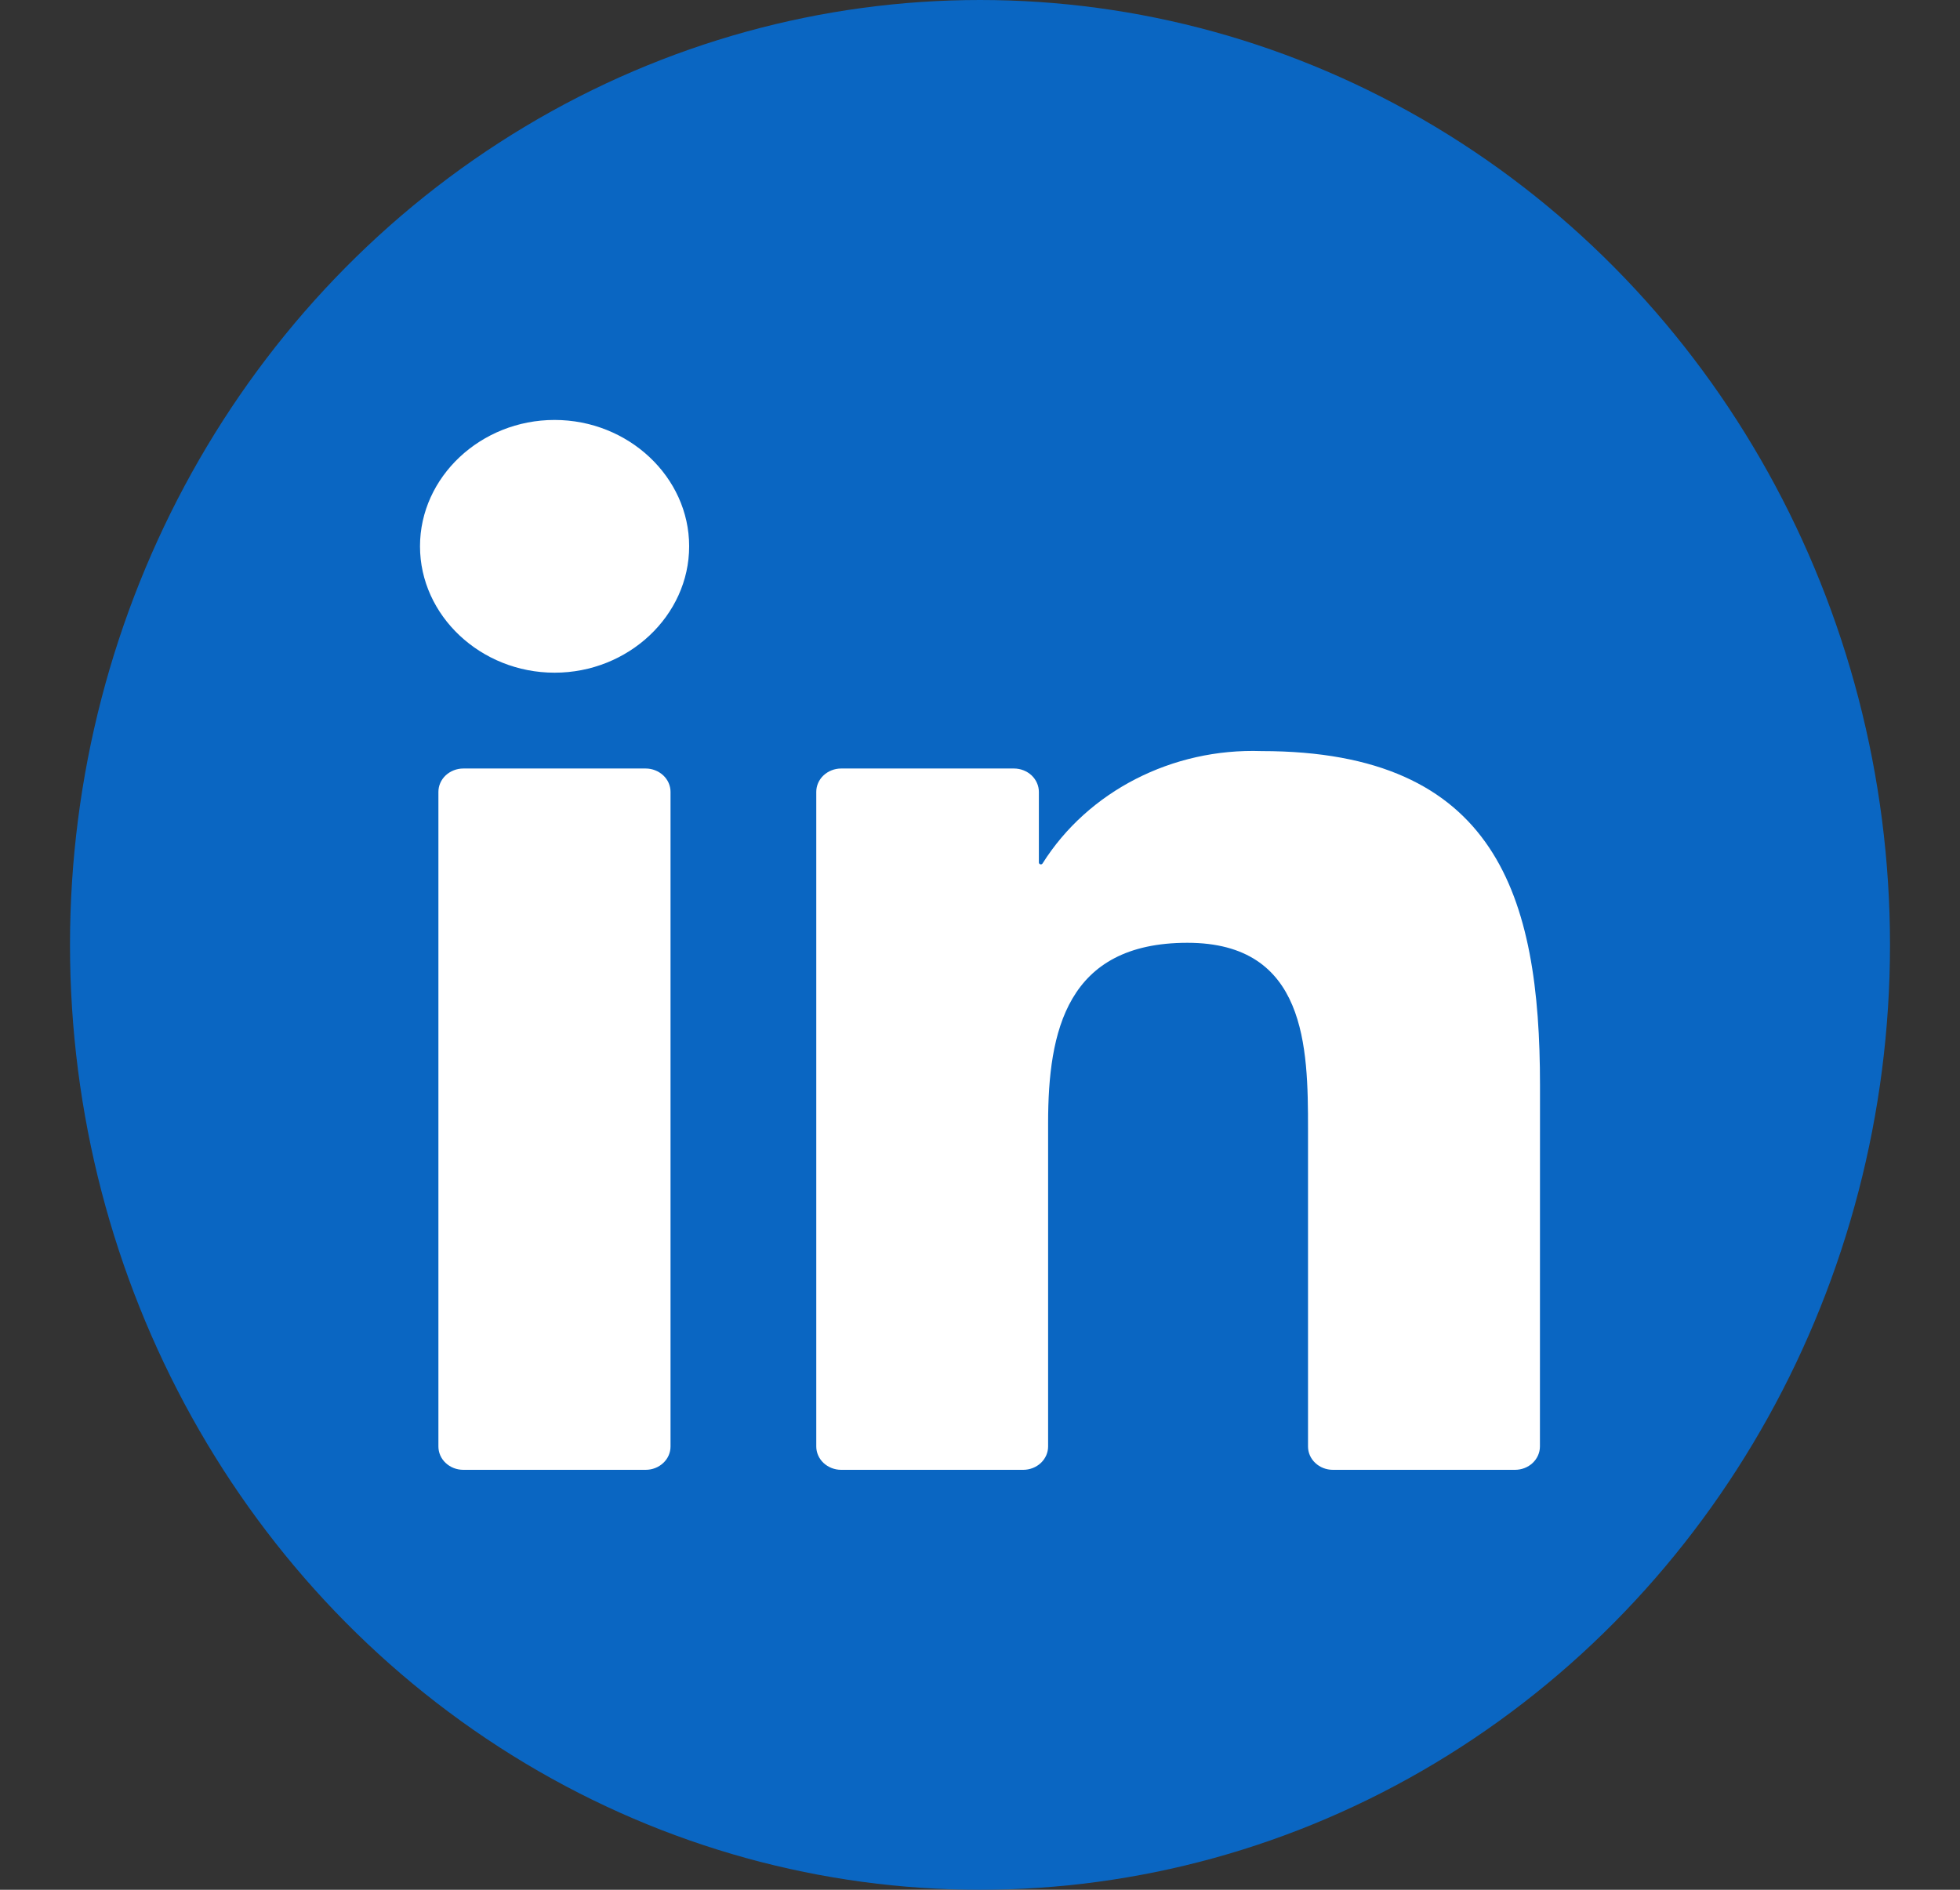 <svg width="28" height="27" viewBox="0 0 28 27" fill="none" xmlns="http://www.w3.org/2000/svg">
<rect x="0" y="0" width="28" height="27" fill="#333333" stroke="none"/>
<ellipse cx="14" cy="13.5" rx="13" ry="13.5" fill="#0A66C2"/>
<path d="M19.041 21H21.643C21.737 21 21.828 20.965 21.895 20.902C21.961 20.84 21.999 20.755 21.999 20.666L22 15.504C22 12.805 21.381 10.731 18.023 10.731C16.747 10.687 15.543 11.305 14.894 12.336C14.891 12.341 14.886 12.345 14.88 12.348C14.874 12.35 14.868 12.35 14.862 12.349C14.856 12.347 14.851 12.344 14.847 12.339C14.843 12.335 14.841 12.329 14.841 12.323V11.314C14.841 11.226 14.803 11.141 14.737 11.078C14.67 11.016 14.58 10.98 14.485 10.98H12.016C11.922 10.98 11.832 11.016 11.765 11.078C11.698 11.141 11.661 11.226 11.661 11.314V20.666C11.661 20.754 11.698 20.839 11.765 20.902C11.832 20.964 11.922 21 12.016 21H14.618C14.712 21 14.803 20.964 14.869 20.902C14.936 20.839 14.973 20.754 14.973 20.666V16.043C14.973 14.736 15.237 13.47 16.963 13.47C18.664 13.47 18.686 14.966 18.686 16.128V20.666C18.686 20.755 18.723 20.84 18.79 20.902C18.857 20.965 18.947 21 19.041 21ZM6 7.805C6 8.796 6.868 9.611 7.923 9.611C8.977 9.611 9.845 8.795 9.845 7.805C9.845 6.815 8.977 6 7.922 6C6.868 6 6 6.815 6 7.805ZM6.619 21H9.224C9.318 21 9.408 20.965 9.475 20.902C9.542 20.84 9.579 20.755 9.579 20.666V11.314C9.579 11.226 9.542 11.141 9.475 11.078C9.408 11.016 9.318 10.98 9.224 10.98H6.619C6.524 10.98 6.434 11.016 6.367 11.078C6.3 11.141 6.263 11.226 6.263 11.314V20.666C6.263 20.755 6.3 20.84 6.367 20.902C6.434 20.965 6.524 21 6.619 21Z" fill="white"/>
</svg>
